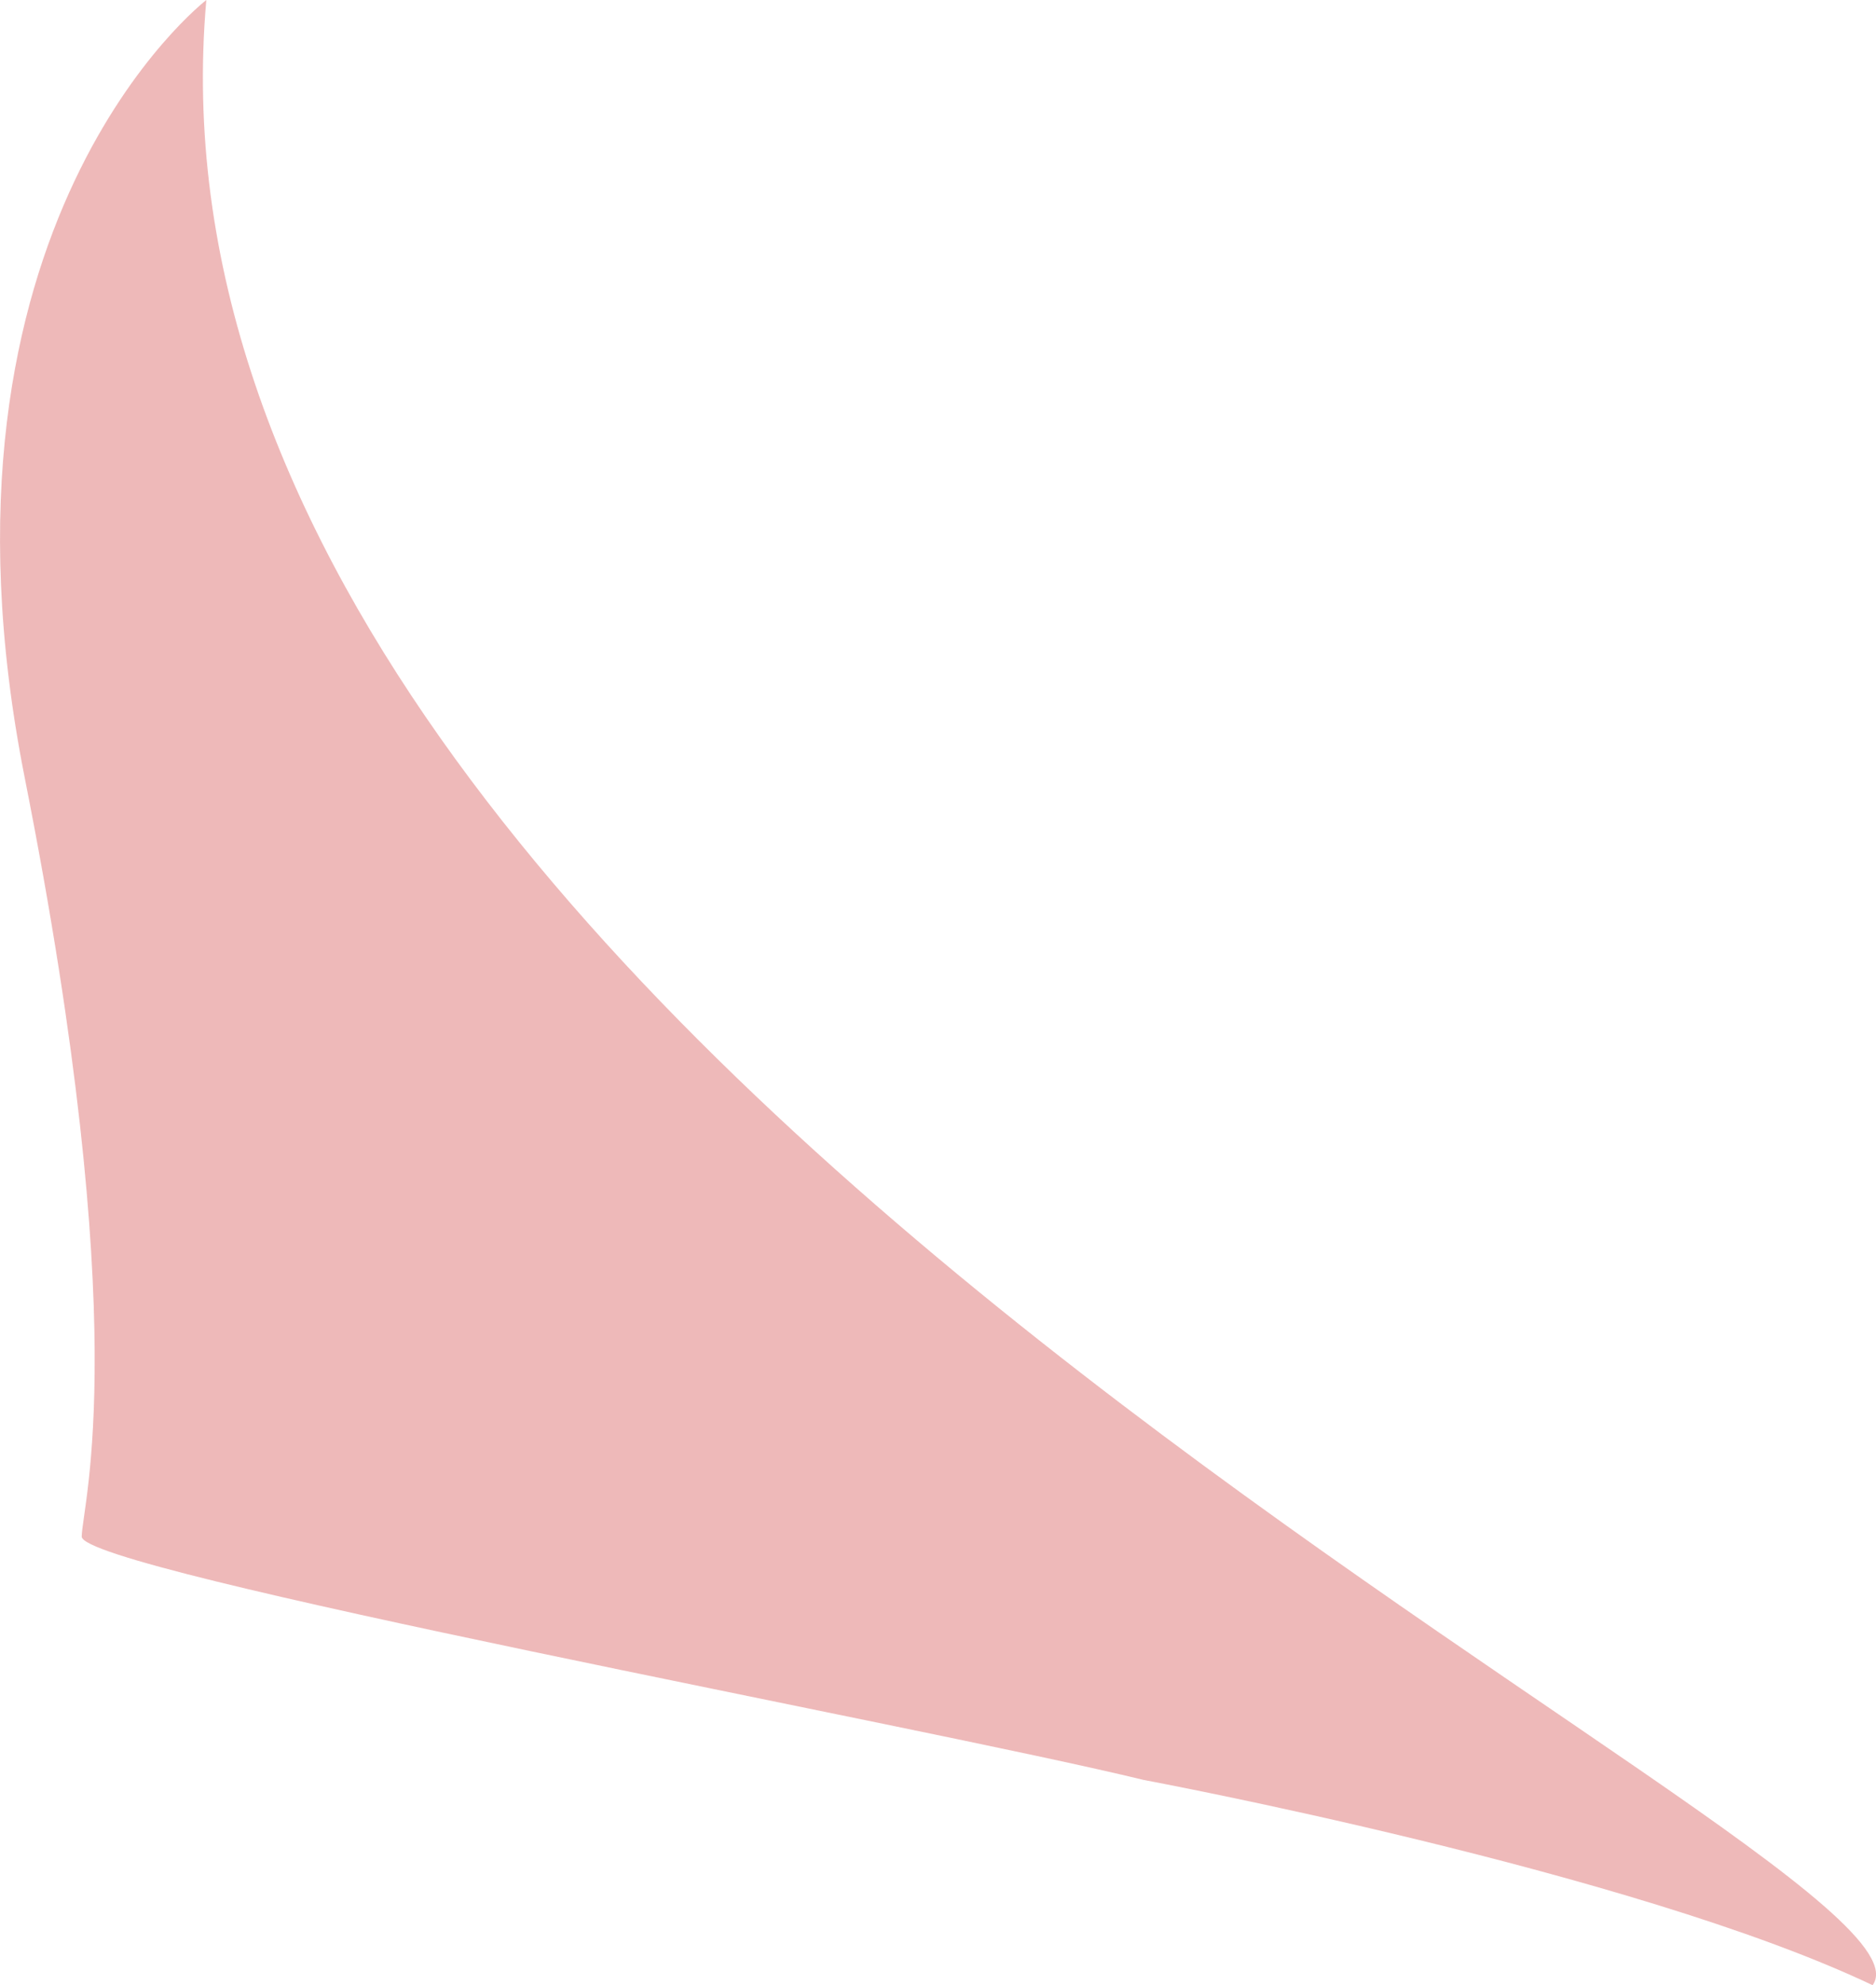 <svg xmlns="http://www.w3.org/2000/svg" viewBox="0 0 221.12 233.87">
  <path fill="#c61414"
    d="M24.32 0S-10.01 26.39 2.91 91.61c12.92 65.21 6.83 85.37 6.72 89.41s99.42 22.41 125.18 28.68c0 0 57.69 10.75 85.91 24.18C231.76 218.63 13.28 124.56 24.32 0Z"
    opacity=".3" />
</svg>